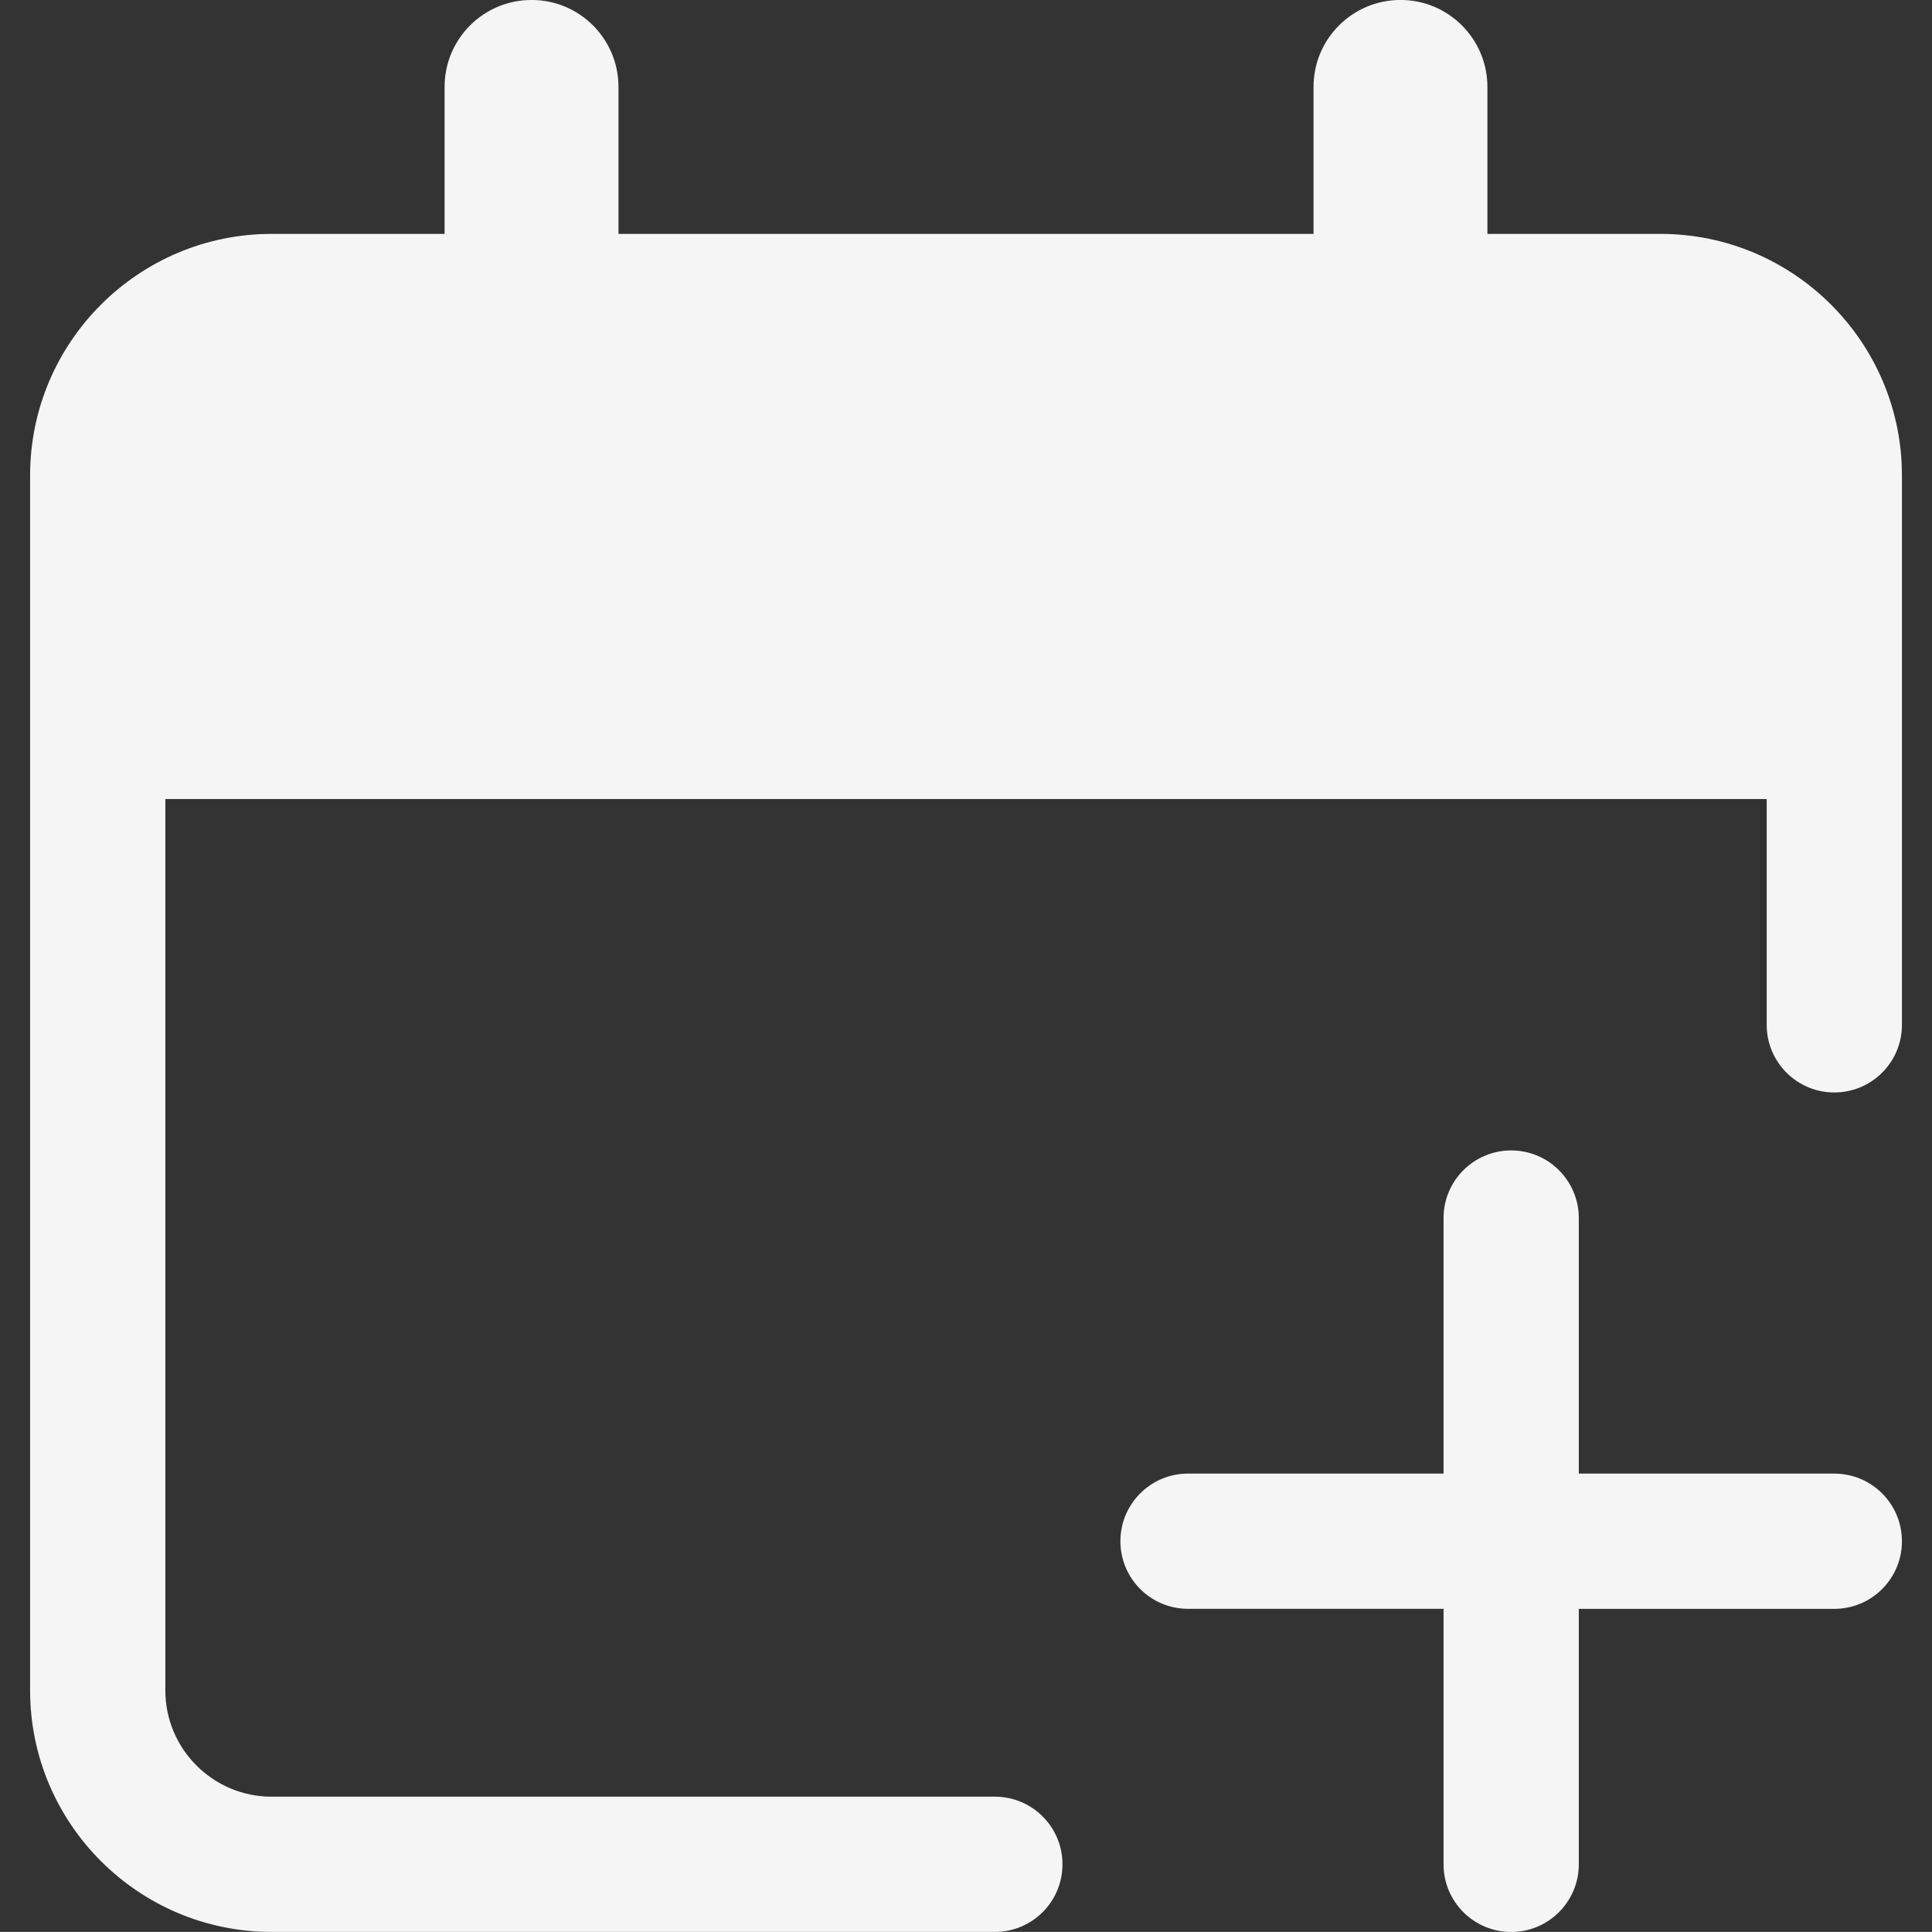 <?xml version="1.0" encoding="UTF-8"?><svg id="Layer_1" xmlns="http://www.w3.org/2000/svg" viewBox="0 0 50 49.997"><rect x="0" y="0" width="50" height="49.997" fill="#333333" stroke="none"/><defs><style>.cls-1{fill:#f5f5f5;}</style></defs><path class="cls-1" d="M47.471,38.136h-6.612v-6.613c0-.967-.784-1.75-1.75-1.75s-1.75.783-1.75,1.75v6.613h-6.613c-.966,0-1.75.783-1.75,1.75s.784,1.75,1.75,1.75h6.613s0,6.613,0,6.613c0,.967.784,1.75,1.75,1.75s1.75-.783,1.75-1.75v-6.612h6.613c.966,0,1.75-.783,1.75-1.75s-.784-1.75-1.75-1.75Z"/><path class="cls-1" d="M42.971,6.053H7.029c-3.446,0-6.25,2.804-6.25,6.25v31.445c0,3.446,2.804,6.25,6.25,6.25h18.718c.967,0,1.75-.783,1.75-1.75s-.783-1.75-1.75-1.75H7.029c-1.517,0-2.75-1.234-2.75-2.75v-23.069h41.443v5.844c0,.967.784,1.75,1.75,1.75s1.75-.783,1.75-1.75v-14.22c0-3.446-2.804-6.25-6.25-6.25Z"/><path class="cls-1" d="M13.756,15.758c-1.243,0-2.25-1.007-2.25-2.25V2.249C11.506,1.006,12.513-.001,13.756-.001s2.25,1.007,2.25,2.25v11.259c0,1.243-1.007,2.25-2.25,2.25Z"/><path class="cls-1" d="M36.244,15.758c-1.243,0-2.25-1.007-2.25-2.25V2.249C33.994,1.006,35.002-.001,36.244-.001s2.25,1.007,2.25,2.25v11.259c0,1.243-1.007,2.25-2.25,2.25Z"/></svg>